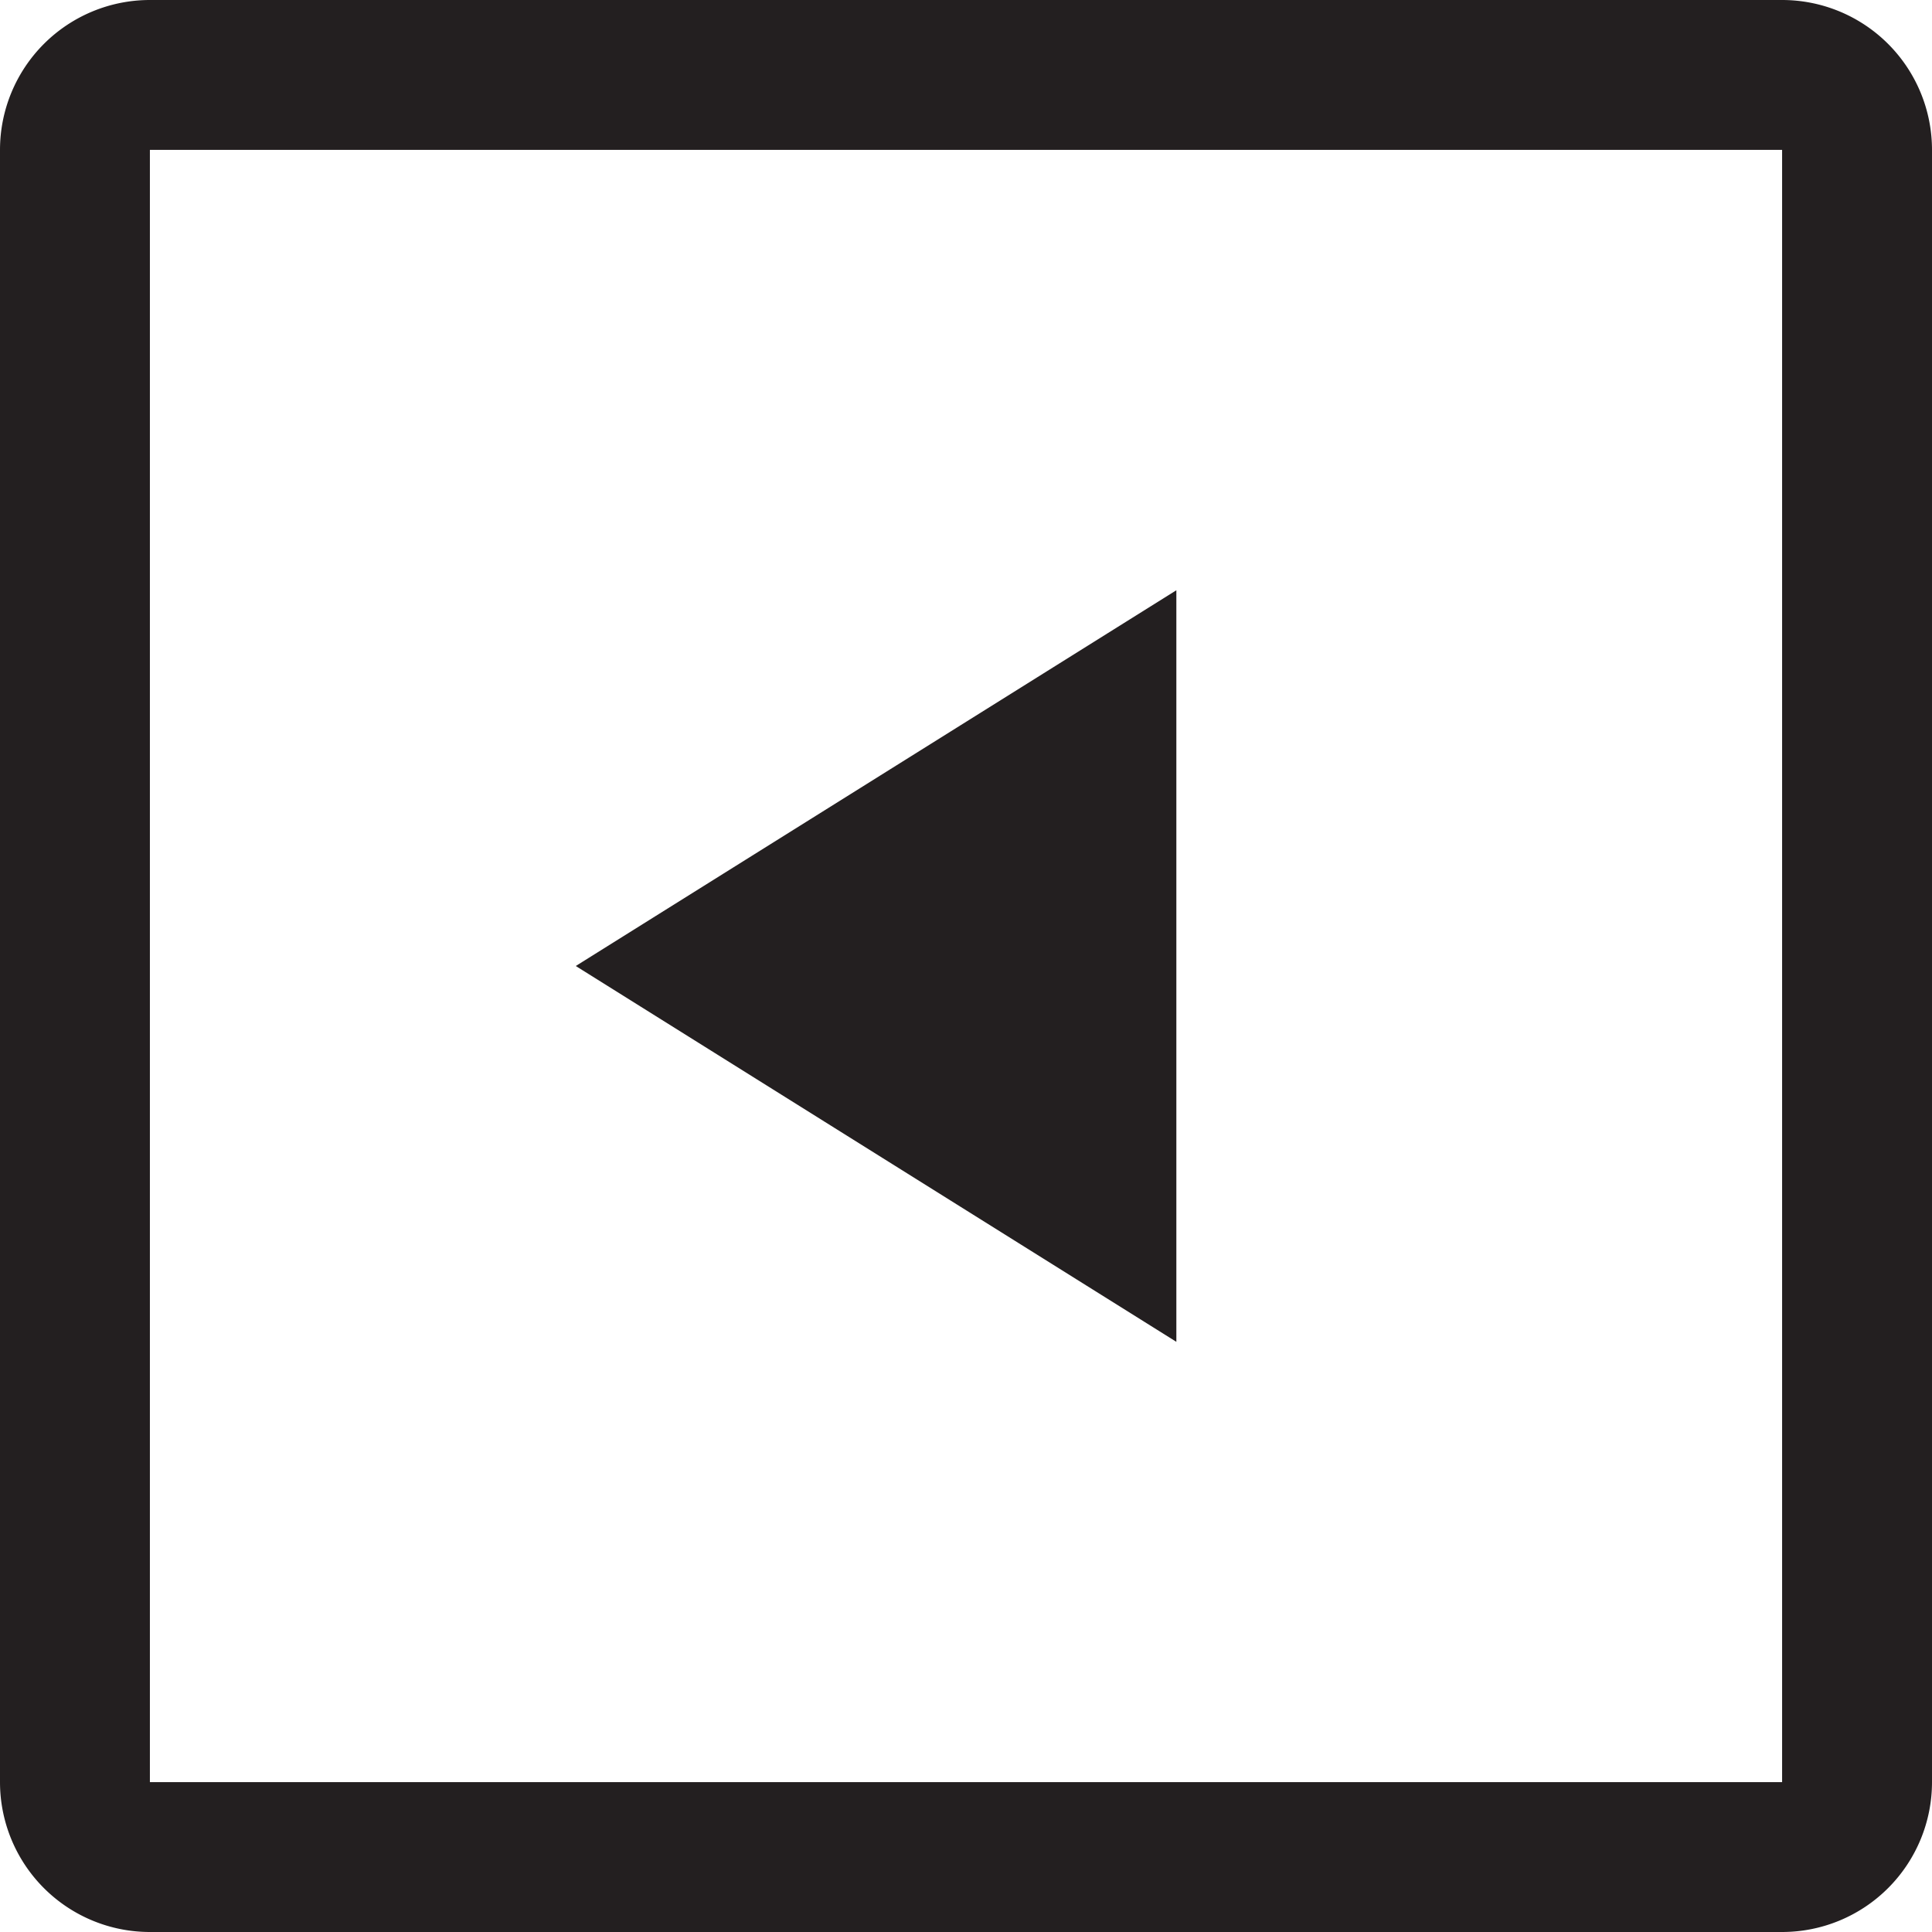<svg xmlns="http://www.w3.org/2000/svg" viewBox="0 0 232 232"><defs><style>.a{fill:#231f20;}</style></defs><title>nav</title><path class="a" d="M214,232H18A18,18,0,0,1,0,214V18A18,18,0,0,1,18,0H214a18,18,0,0,1,18,18V214A18,18,0,0,1,214,232ZM18,18V214H214V18Z"/><polygon class="a" points="141.26 70.88 69.14 116 141.26 161.13 141.26 70.88"/></svg>